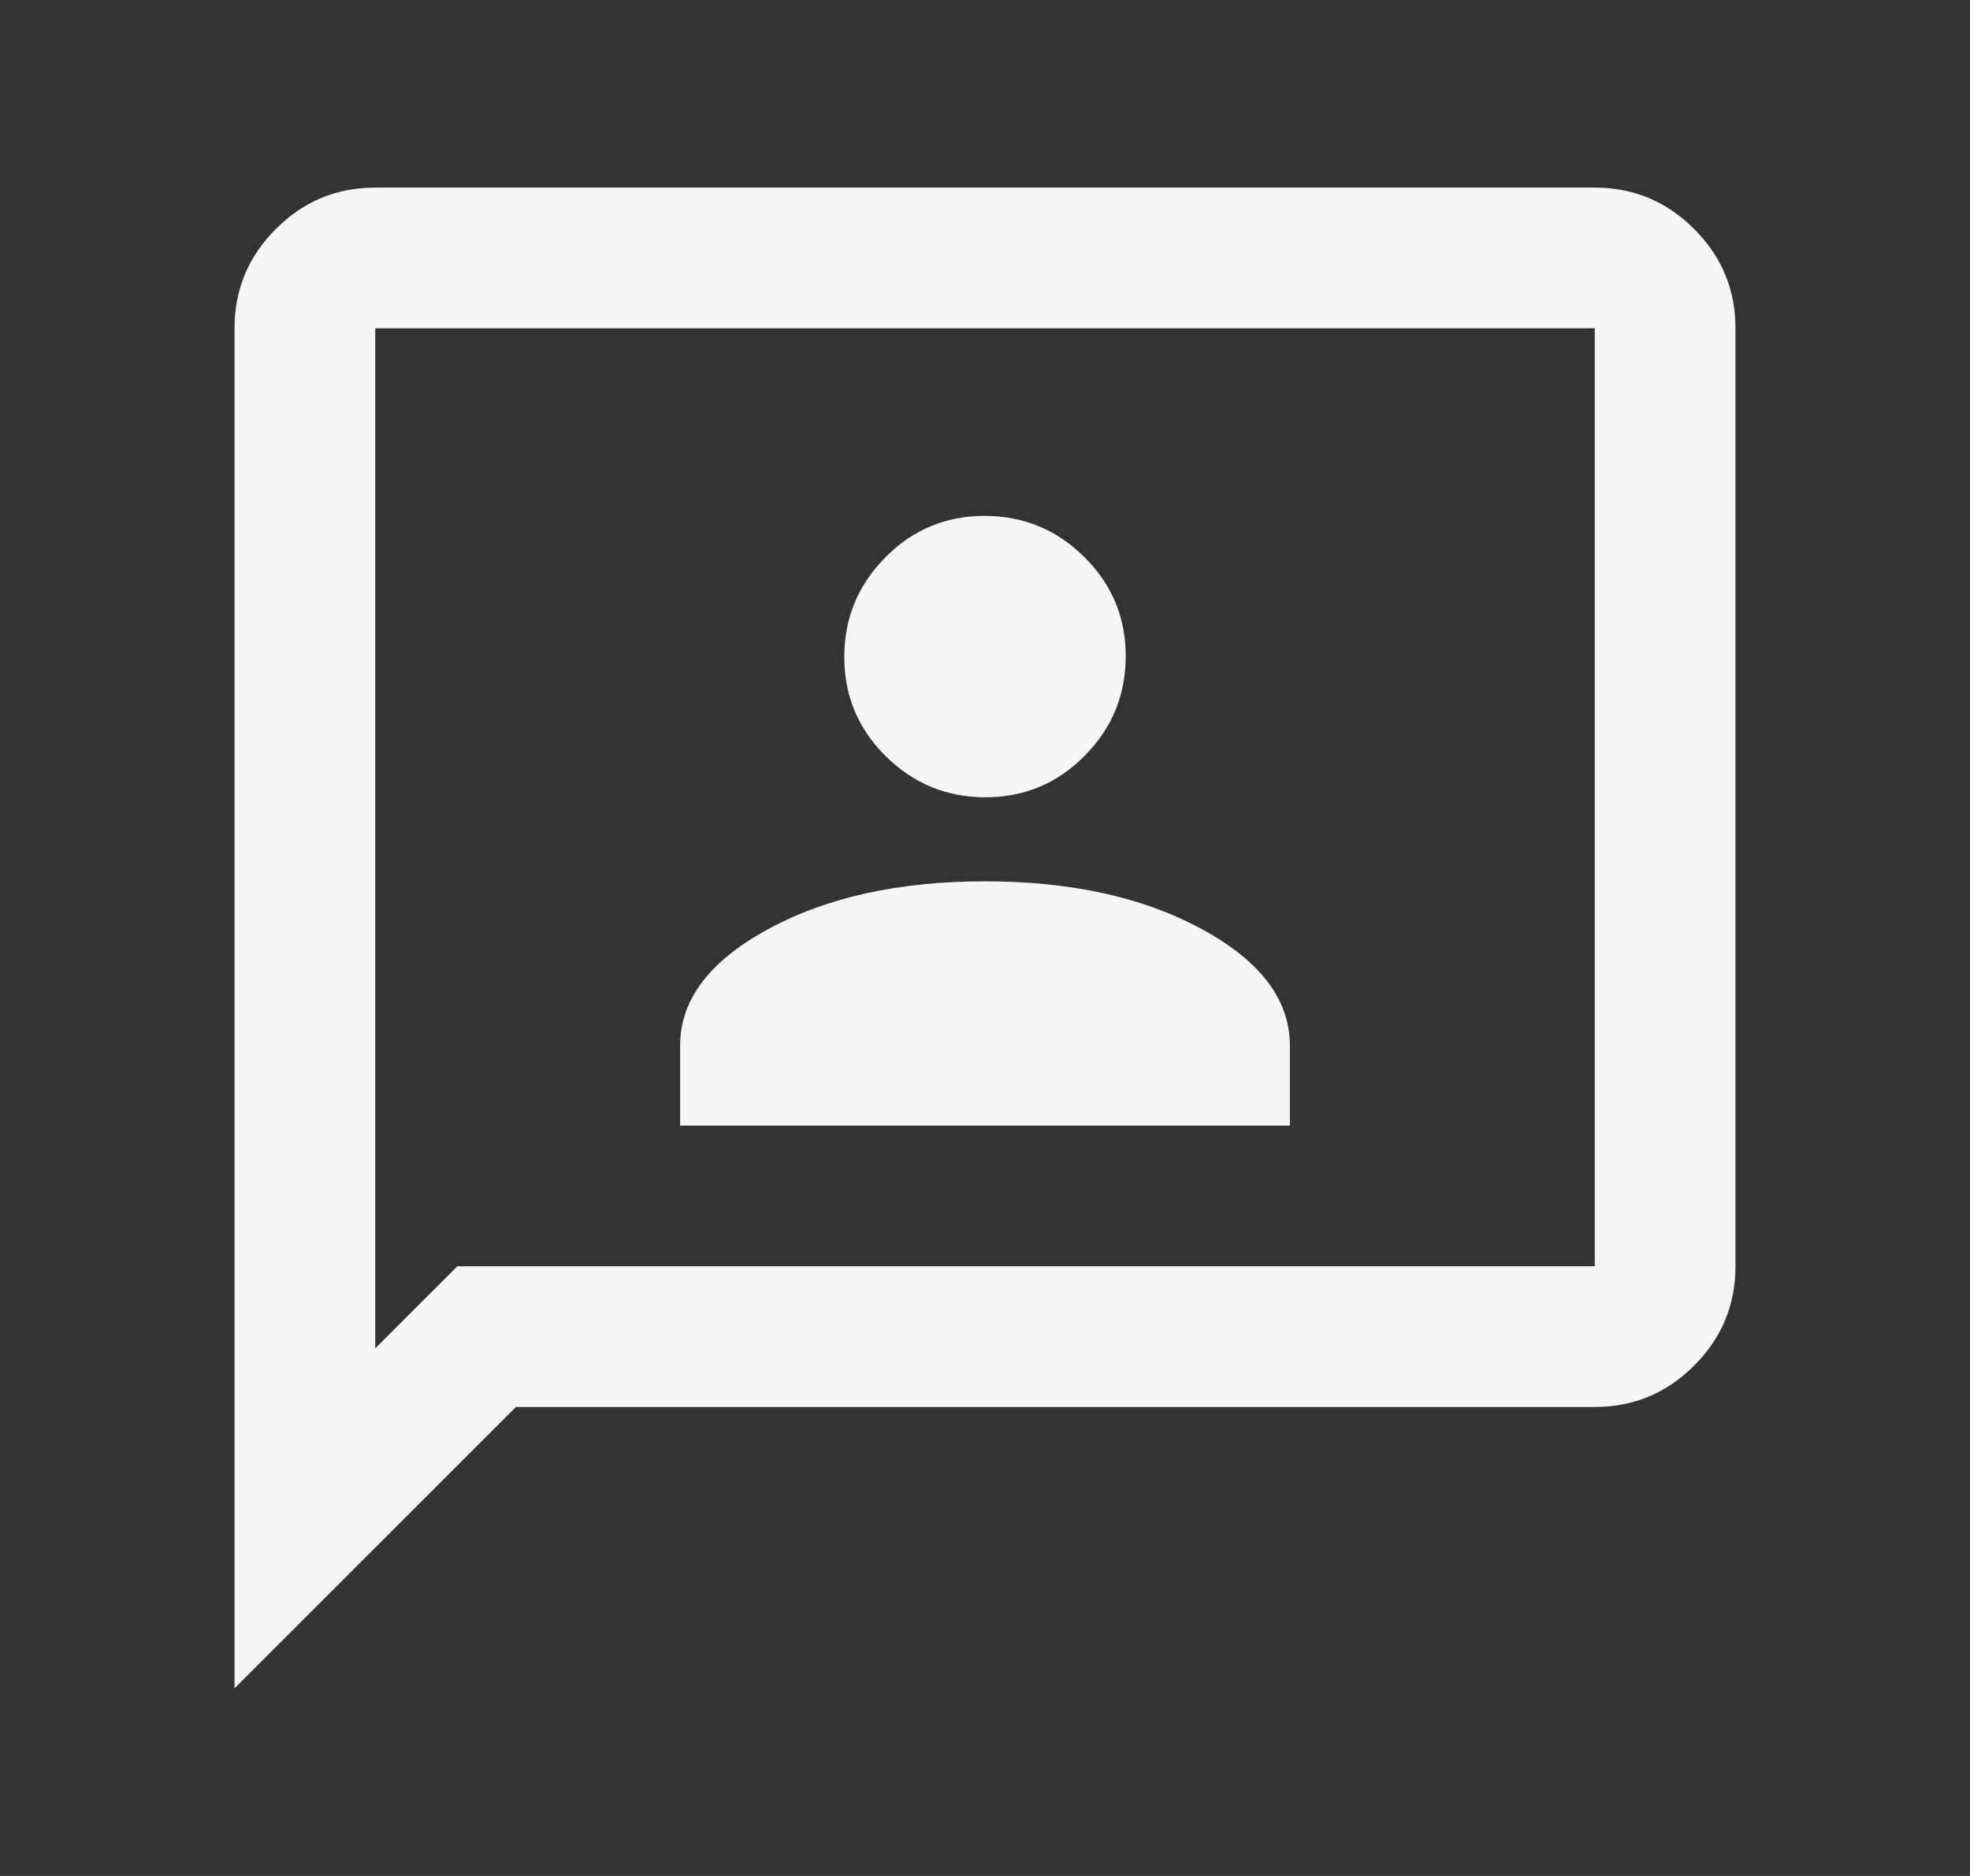 <svg width="21" height="20" viewBox="0 0 21 20" fill="none" xmlns="http://www.w3.org/2000/svg">
<rect x="0" y="0" width="21" height="20" fill="#333333" stroke="none"/>
<g id="Contact icon">
<mask id="mask0_251_29348" style="mask-type:alpha" maskUnits="userSpaceOnUse" x="0" y="0" width="21" height="20">
<rect id="Bounding box" x="0.5" width="20" height="20" fill="#D9D9D9"/>
</mask>
<g mask="url(#mask0_251_29348)">
<path id="3p" d="M7.25 12H13.75V11.146C13.75 10.66 13.438 10.246 12.812 9.906C12.188 9.566 11.417 9.396 10.5 9.396C9.583 9.396 8.812 9.566 8.188 9.906C7.562 10.246 7.25 10.66 7.25 11.146V12ZM10.504 8.5C10.918 8.5 11.271 8.353 11.562 8.058C11.854 7.763 12 7.409 12 6.996C12 6.582 11.853 6.229 11.558 5.938C11.264 5.646 10.909 5.5 10.496 5.5C10.082 5.5 9.729 5.647 9.438 5.942C9.146 6.237 9 6.591 9 7.004C9 7.418 9.147 7.771 9.442 8.062C9.737 8.354 10.091 8.5 10.504 8.5ZM2.5 18V3.5C2.5 3.087 2.647 2.734 2.941 2.441C3.234 2.147 3.587 2 4 2H17C17.413 2 17.766 2.147 18.059 2.441C18.353 2.734 18.5 3.087 18.5 3.5V13.5C18.5 13.912 18.353 14.266 18.059 14.559C17.766 14.853 17.413 15 17 15H5.5L2.5 18ZM4.875 13.5H17V3.5H4V14.375L4.875 13.5Z" fill="#F5F5F5"/>
</g>
</g>
</svg>
